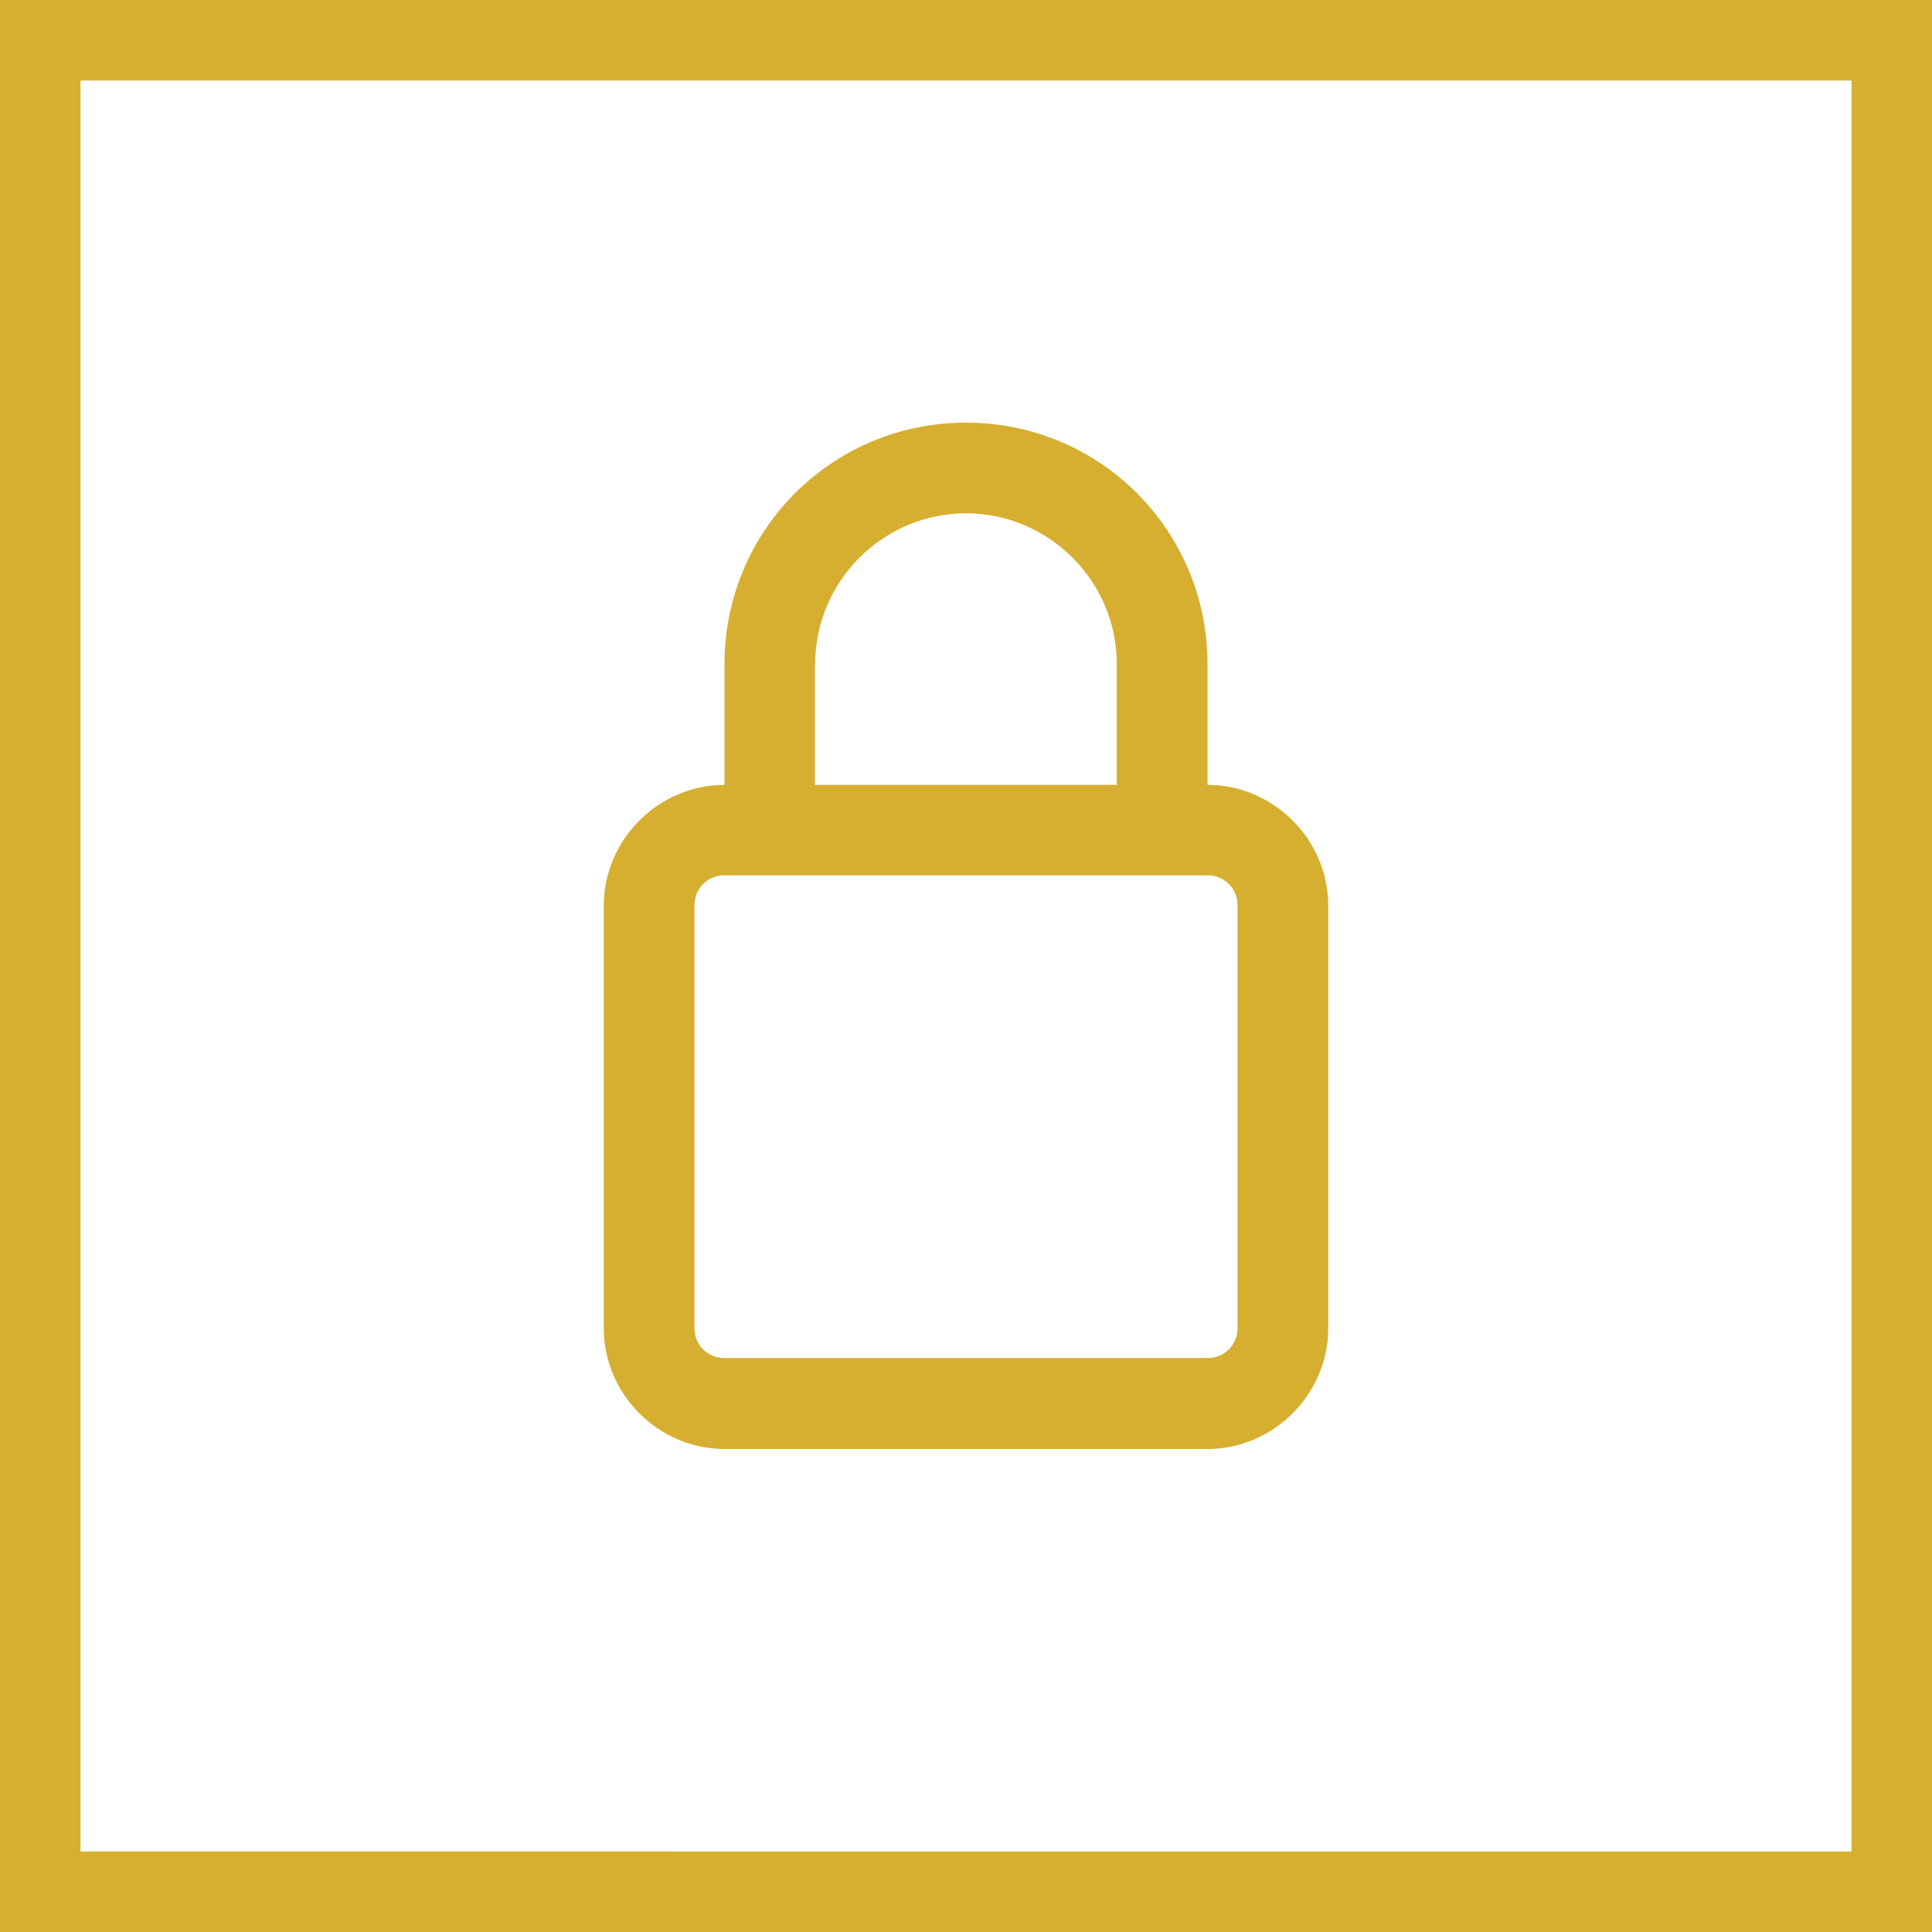 <?xml version="1.0" encoding="UTF-8"?>
<svg id="Layer_1" data-name="Layer 1" xmlns="http://www.w3.org/2000/svg" viewBox="0 0 72 72">
  <defs>
    <style>
      .cls-1 {
        fill: #d6af30;
      }
    </style>
  </defs>
  <path class="cls-1" d="M69,3v66H3V3h66M72,0H0v72h72V0h0ZM27,29.25v-4.5c0-4.99,4.01-9,9-9s9,4.01,9,9v4.5c2.46,0,4.5,2.04,4.5,4.5v15.75c0,2.46-2.04,4.5-4.5,4.5h-18c-2.46,0-4.5-2.04-4.5-4.5v-15.75c0-2.46,2.04-4.5,4.5-4.5ZM41.62,32.62h-14.62c-.63,0-1.12.49-1.12,1.12v15.75c0,.63.49,1.12,1.12,1.12h18c.63,0,1.12-.49,1.12-1.12v-15.75c0-.63-.49-1.12-1.12-1.12h-3.38ZM30.37,24.75v4.5h11.25v-4.5c0-3.09-2.53-5.62-5.62-5.62s-5.62,2.53-5.62,5.62Z"/>
</svg>